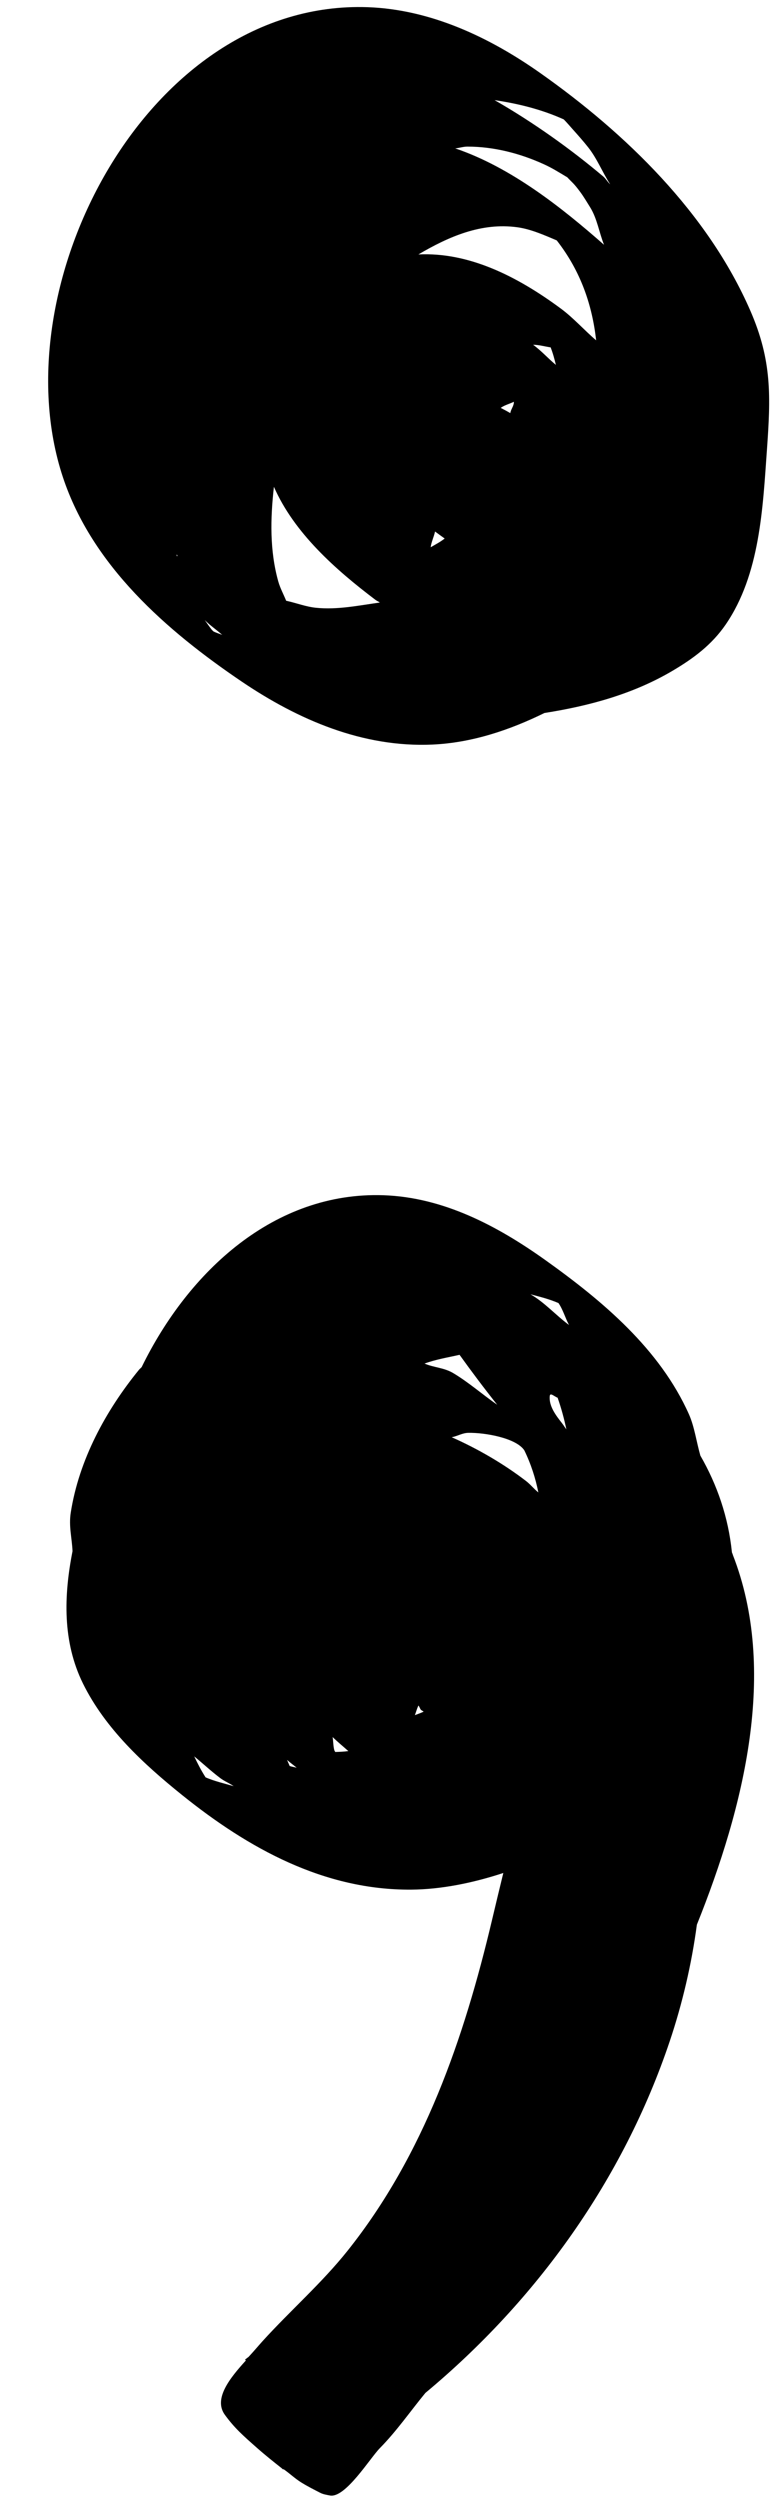 <?xml version="1.0" encoding="UTF-8"?>
<!DOCTYPE svg PUBLIC '-//W3C//DTD SVG 1.0//EN'
          'http://www.w3.org/TR/2001/REC-SVG-20010904/DTD/svg10.dtd'>
<svg clip-rule="evenodd" height="89.1" preserveAspectRatio="xMidYMid meet" stroke-linecap="round" stroke-linejoin="round" stroke-miterlimit="10" version="1.0" viewBox="75.6 55.9 27.8 89.1" width="27.8" xmlns="http://www.w3.org/2000/svg" xmlns:xlink="http://www.w3.org/1999/xlink" zoomAndPan="magnify"
><g
  ><g id="change1_2"
    ><path d="M88.719 56.156C80.887 55.884 75.581 66.087 77.844 72.906C78.892 76.066 81.542 78.376 84.219 80.188C86.244 81.558 88.55 82.548 91.031 82.438C92.431 82.375 93.77 81.93 95.031 81.312C96.631 81.061 98.198 80.635 99.594 79.812C100.347 79.369 101.004 78.88 101.5 78.156C102.722 76.372 102.821 74.009 102.969 71.938C103.104 70.036 103.155 68.755 102.375 66.969C100.855 63.487 97.93 60.651 94.875 58.5C93.066 57.226 90.962 56.234 88.719 56.156ZM93.25 59.469C94.088 59.593 94.921 59.796 95.719 60.156C95.83 60.268 95.926 60.383 96.031 60.5C96.221 60.712 96.418 60.933 96.594 61.156C96.909 61.555 97.098 62.04 97.375 62.469C97.28 62.386 97.221 62.268 97.125 62.188C96.002 61.241 94.655 60.272 93.25 59.469ZM92.281 61.125C93.22 61.126 94.147 61.363 95 61.75C95.314 61.892 95.545 62.042 95.844 62.219C96.023 62.412 96.069 62.42 96.312 62.75C96.434 62.915 96.547 63.108 96.656 63.281C96.912 63.69 96.977 64.178 97.156 64.625C95.651 63.304 93.843 61.865 91.844 61.188C91.993 61.176 92.129 61.125 92.281 61.125ZM94.062 64C94.526 64.063 94.992 64.265 95.469 64.469C96.33 65.573 96.733 66.776 96.875 68.031C96.446 67.664 96.065 67.232 95.625 66.906C94.027 65.723 92.308 64.882 90.531 64.969C91.629 64.324 92.784 63.826 94.062 64ZM94.625 68.188C94.831 68.188 95.042 68.251 95.25 68.281C95.331 68.486 95.387 68.696 95.438 68.906C95.155 68.672 94.934 68.415 94.625 68.188ZM93.938 70.219C93.937 70.229 93.938 70.24 93.938 70.25C93.931 70.382 93.828 70.493 93.812 70.625C93.7 70.559 93.582 70.496 93.469 70.438C93.608 70.335 93.787 70.297 93.938 70.219ZM85.375 73.25C86.094 74.893 87.572 76.202 89 77.281C89.051 77.32 89.105 77.337 89.156 77.375C88.398 77.48 87.642 77.641 86.875 77.562C86.512 77.525 86.17 77.389 85.812 77.312C85.72 77.082 85.599 76.866 85.531 76.625C85.223 75.524 85.248 74.386 85.375 73.25ZM91.125 74.844C91.239 74.93 91.354 75.01 91.469 75.094C91.313 75.217 91.139 75.306 90.969 75.406C90.994 75.212 91.085 75.036 91.125 74.844ZM81.906 75.656C81.921 75.674 81.923 75.701 81.938 75.719C81.922 75.712 81.921 75.725 81.906 75.719C81.9 75.7 81.912 75.675 81.906 75.656ZM82.906 78C83.099 78.196 83.329 78.345 83.531 78.531C83.436 78.487 83.322 78.459 83.219 78.406C83.201 78.385 83.174 78.366 83.156 78.344C83.068 78.233 82.989 78.115 82.906 78Z"
    /></g
    ><g id="change1_1"
    ><path d="M89.281 98.5C85.403 98.37 82.336 101.192 80.656 104.625C80.628 104.659 80.591 104.684 80.562 104.719C79.37 106.18 78.419 107.934 78.125 109.812C78.048 110.301 78.17 110.729 78.188 111.188C77.875 112.775 77.827 114.416 78.562 115.906C79.354 117.509 80.723 118.773 82.094 119.875C84.468 121.784 87.167 123.274 90.281 123.25C91.34 123.242 92.475 123.014 93.562 122.656C93.424 123.217 93.289 123.784 93.156 124.344C92.159 128.55 90.734 132.7 88 136.125C87.085 137.272 85.955 138.258 84.969 139.344C84.861 139.462 84.65 139.713 84.469 139.906C84.425 139.935 84.387 139.971 84.344 140C84.341 140.003 84.377 140.028 84.375 140.031C83.811 140.651 83.206 141.394 83.625 141.969C83.972 142.445 84.272 142.707 84.781 143.156C85.063 143.405 85.361 143.642 85.656 143.875C85.668 143.884 85.676 143.897 85.688 143.906C85.697 143.913 85.722 143.917 85.719 143.906C85.939 144.058 86.117 144.233 86.344 144.375C86.564 144.513 86.8 144.631 87.031 144.75C87.133 144.802 87.259 144.822 87.375 144.844C87.924 144.947 88.805 143.513 89.156 143.156C89.761 142.542 90.244 141.84 90.781 141.188C94.755 137.884 97.844 133.579 99.5 128.656C99.948 127.325 100.282 125.905 100.469 124.5C102.161 120.29 103.363 115.435 101.75 111.312C101.747 111.279 101.722 111.253 101.719 111.219C101.591 109.976 101.198 108.83 100.594 107.781C100.454 107.292 100.383 106.752 100.188 106.312C99.147 103.979 97.099 102.264 95.062 100.812C93.353 99.594 91.422 98.572 89.281 98.5ZM94.531 102.031C94.866 102.118 95.201 102.202 95.531 102.344C95.693 102.582 95.77 102.87 95.906 103.125C95.43 102.773 95.04 102.323 94.531 102.031ZM92 104.188C92.435 104.794 92.883 105.388 93.344 105.969C92.816 105.602 92.333 105.175 91.781 104.844C91.445 104.642 91.092 104.647 90.75 104.5C91.158 104.35 91.577 104.284 92 104.188ZM95.219 105.656C95.233 105.523 95.374 105.668 95.5 105.719C95.631 106.093 95.73 106.456 95.812 106.844C95.757 106.774 95.711 106.695 95.656 106.625C95.447 106.359 95.181 106.018 95.219 105.656ZM92.312 106.969C92.908 106.958 94.02 107.152 94.312 107.594C94.553 108.092 94.711 108.587 94.812 109.094C94.657 108.97 94.529 108.806 94.375 108.688C93.587 108.083 92.663 107.543 91.719 107.125C91.922 107.09 92.101 106.972 92.312 106.969ZM90.531 116.688C90.569 116.722 90.593 116.816 90.625 116.844C90.653 116.868 90.69 116.882 90.719 116.906C90.611 116.957 90.517 116.988 90.406 117.031C90.449 116.914 90.479 116.803 90.531 116.688ZM87.469 117.812C87.65 117.986 87.844 118.145 88.031 118.312C87.877 118.334 87.718 118.339 87.562 118.344C87.556 118.321 87.537 118.304 87.531 118.281C87.489 118.128 87.497 117.969 87.469 117.812ZM82.531 118.5C82.847 118.759 83.145 119.039 83.469 119.281C83.613 119.389 83.79 119.456 83.938 119.562C83.601 119.466 83.264 119.387 82.938 119.25C82.78 119.006 82.65 118.751 82.531 118.5ZM85.844 118.625C85.954 118.726 86.074 118.809 86.188 118.906C86.106 118.881 86.018 118.872 85.938 118.844C85.908 118.771 85.874 118.698 85.844 118.625Z"
    /></g
  ></g
></svg
>
